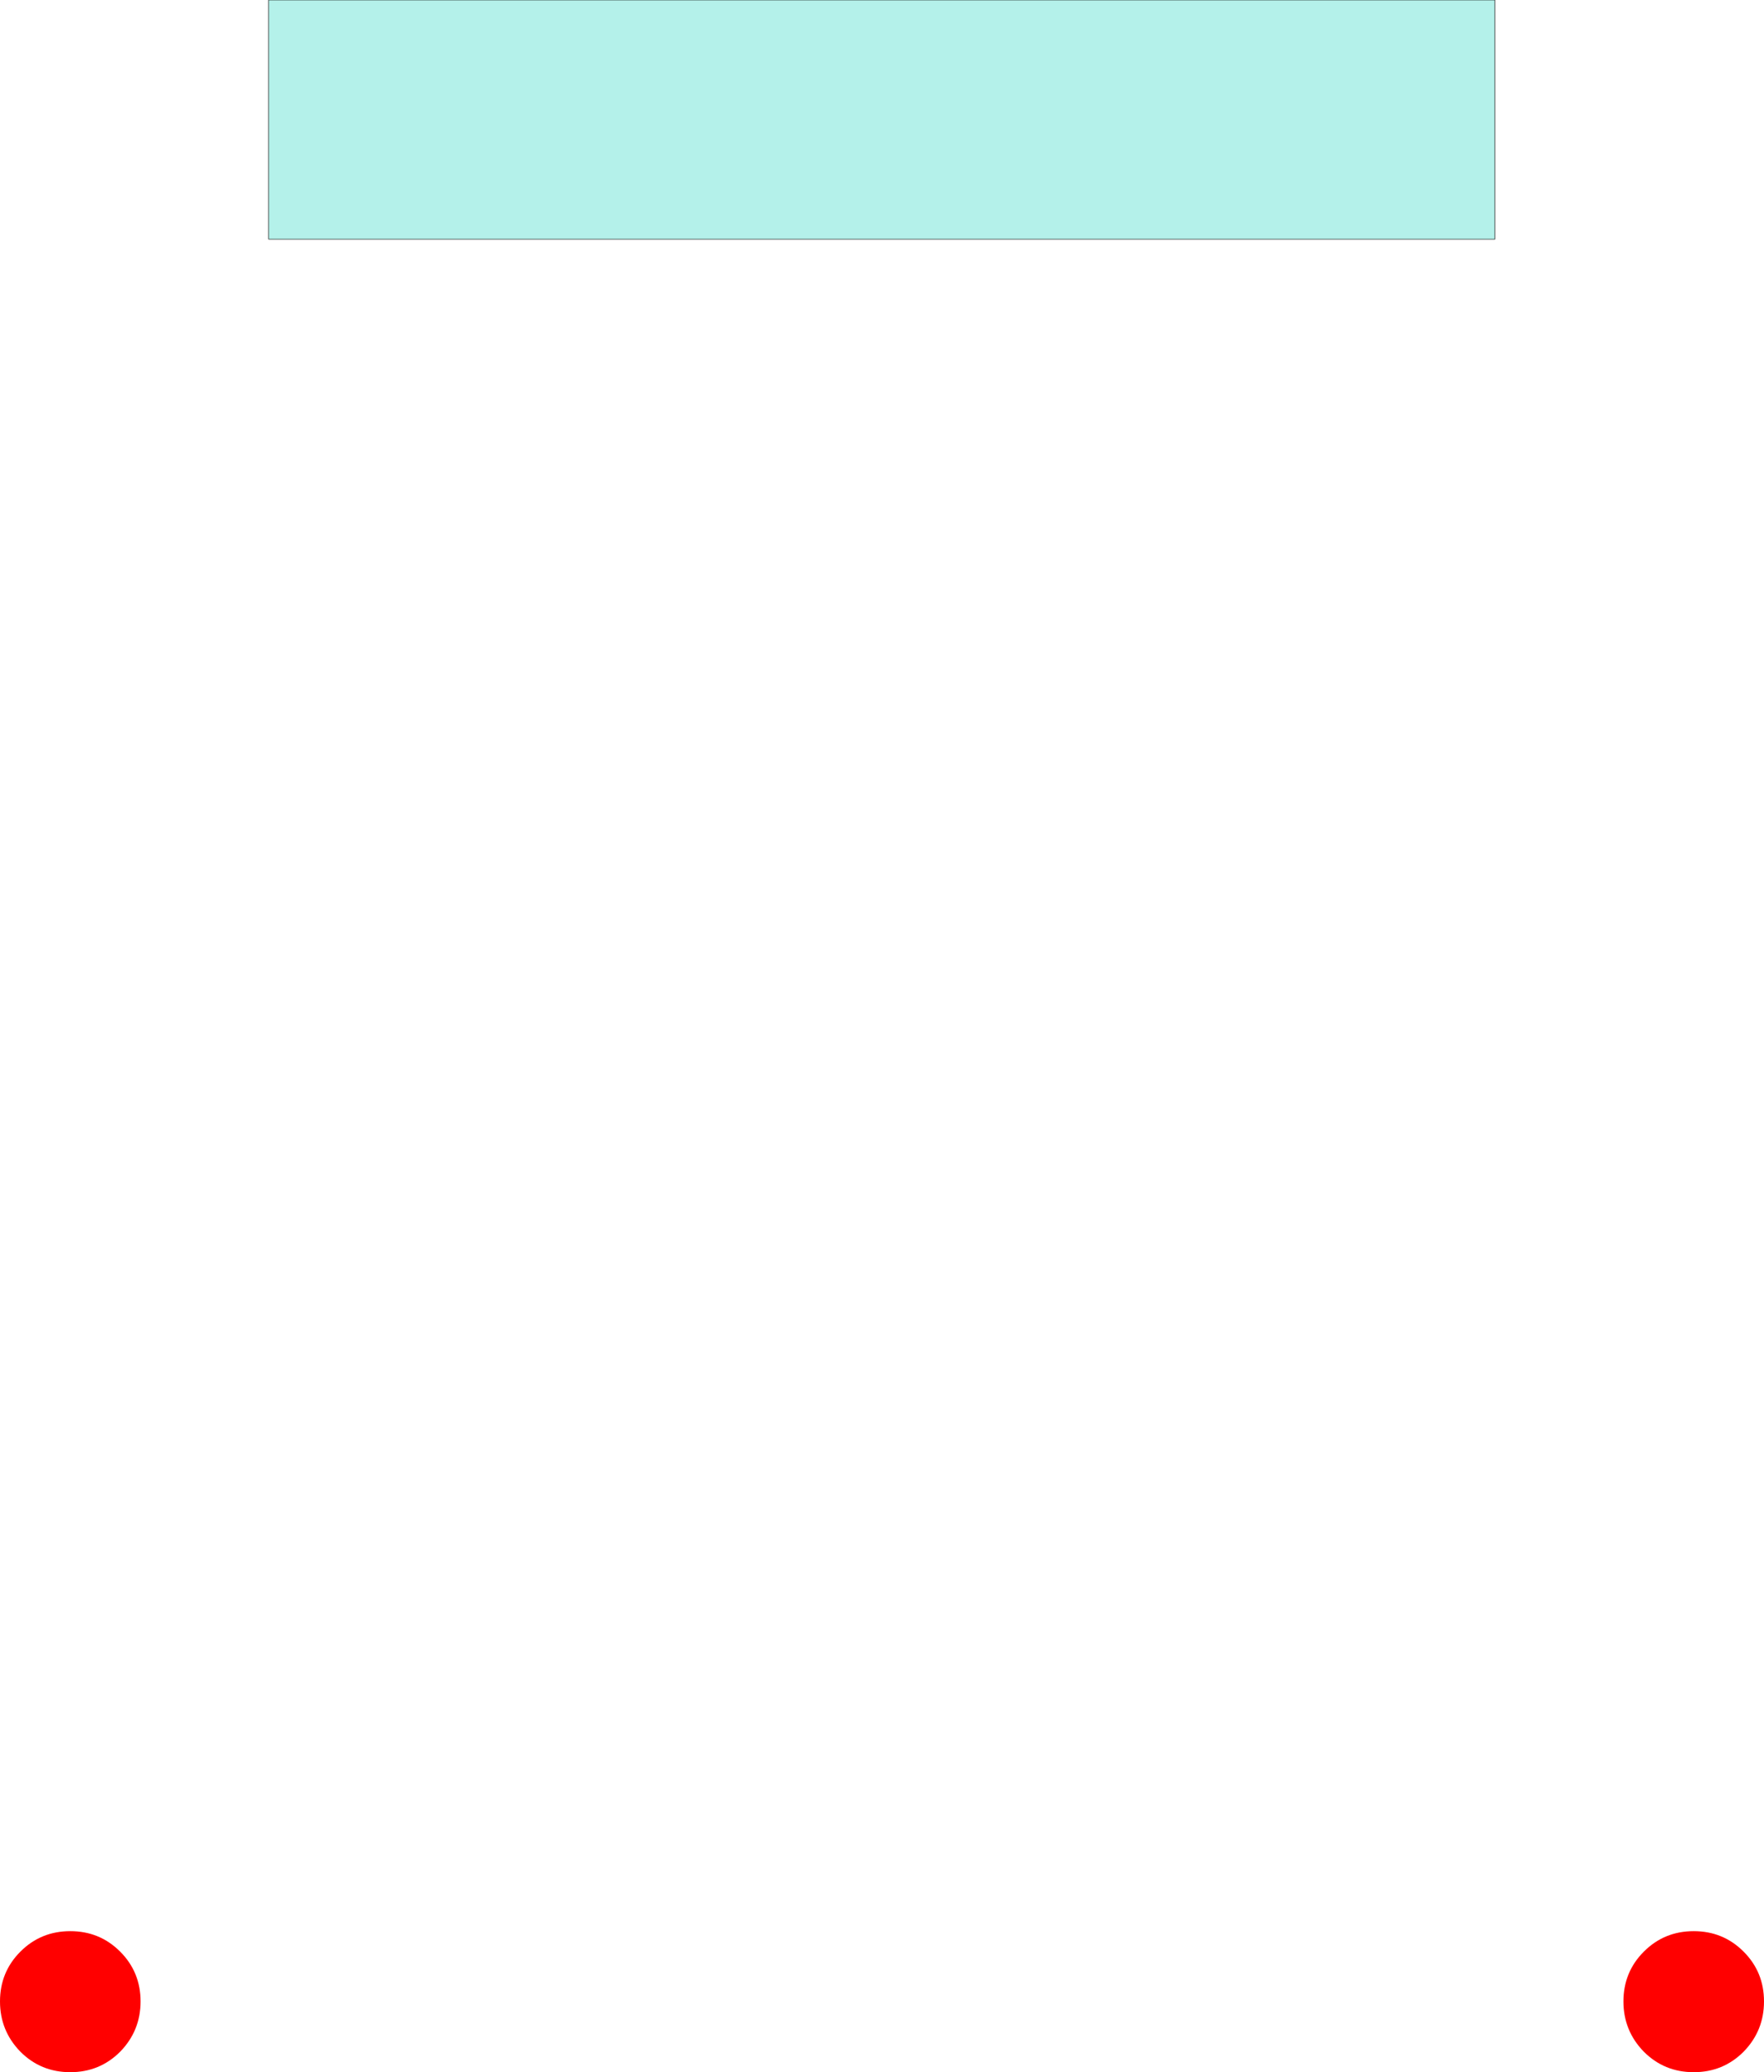 <?xml version="1.0" encoding="UTF-8" standalone="no"?>
<svg xmlns:xlink="http://www.w3.org/1999/xlink" height="207.9px" width="176.95px" xmlns="http://www.w3.org/2000/svg">
  <g transform="matrix(1.0, 0.0, 0.0, 1.0, 88.45, 103.95)">
    <path d="M86.45 91.85 Q88.5 93.9 88.5 96.85 88.5 99.8 86.45 101.9 84.4 103.95 81.45 103.95 78.5 103.95 76.45 101.9 74.4 99.8 74.4 96.85 74.4 93.9 76.45 91.85 78.5 89.8 81.45 89.8 84.4 89.8 86.45 91.85 M-74.35 96.85 Q-74.35 99.8 -76.4 101.9 -78.45 103.95 -81.4 103.95 -84.35 103.95 -86.4 101.9 -88.45 99.8 -88.45 96.85 -88.45 93.9 -86.4 91.85 -84.35 89.8 -81.4 89.8 -78.45 89.8 -76.4 91.85 -74.35 93.9 -74.35 96.85" fill="#ff0000" fill-rule="evenodd" stroke="none"/>
    <path d="M61.5 -79.95 L-61.5 -79.95 -61.5 -103.95 61.5 -103.95 61.5 -79.95" fill="#b4f1ea" fill-rule="evenodd" stroke="none"/>
    <path d="M61.5 -79.95 L-61.5 -79.95 -61.5 -103.95 61.5 -103.95 61.5 -79.95 Z" fill="none" stroke="#000000" stroke-linecap="round" stroke-linejoin="round" stroke-width="0.05"/>
  </g>
</svg>
